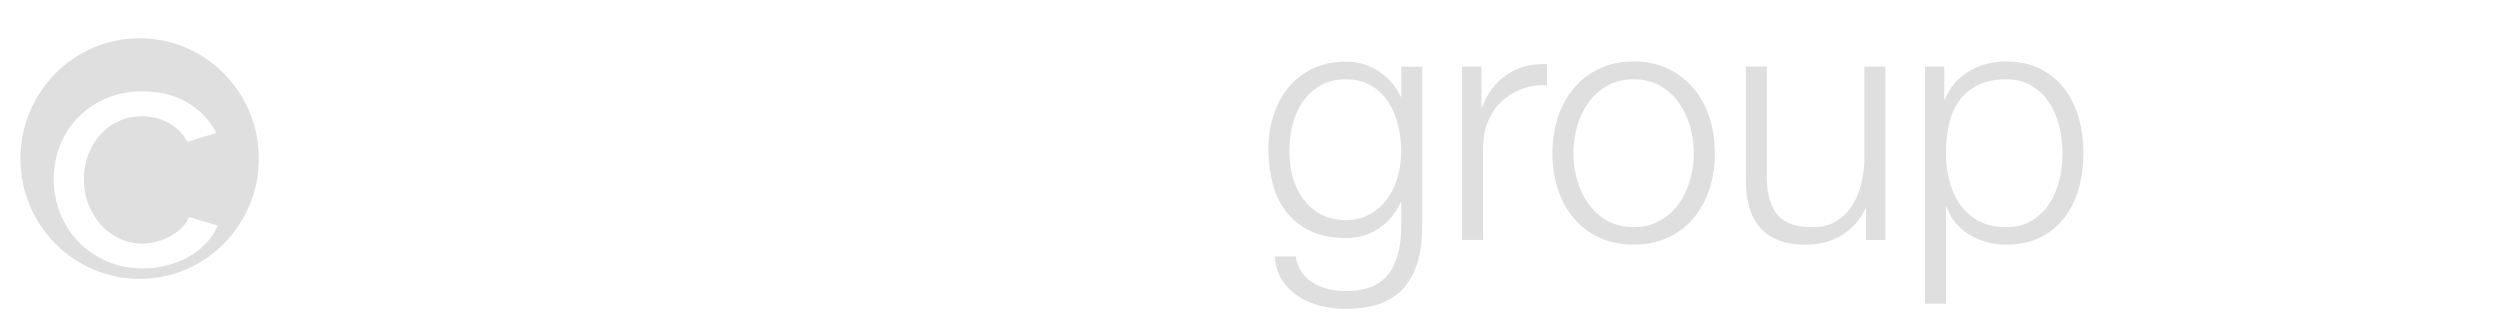 <svg width="259" height="33" viewBox="0 0 259 33" fill="none" xmlns="http://www.w3.org/2000/svg">
<g clip-path="url(#clip0_693_3457)">
<path d="M40.26 9.363C39.456 8.597 38.328 8.216 36.879 8.216C35.844 8.216 34.935 8.437 34.156 8.876C33.372 9.318 32.723 9.895 32.208 10.616C31.692 11.337 31.299 12.152 31.035 13.07C30.771 13.987 30.637 14.921 30.637 15.871C30.637 16.822 30.771 17.755 31.035 18.673C31.299 19.59 31.688 20.41 32.208 21.126C32.727 21.847 33.377 22.425 34.156 22.867C34.939 23.309 35.848 23.53 36.879 23.53C37.544 23.53 38.178 23.404 38.778 23.145C39.375 22.892 39.907 22.535 40.365 22.085C40.824 21.634 41.205 21.093 41.505 20.467C41.806 19.84 41.989 19.156 42.057 18.411H44.229C43.928 20.594 43.137 22.294 41.85 23.51C40.564 24.73 38.908 25.337 36.883 25.337C35.528 25.337 34.326 25.087 33.279 24.587C32.232 24.087 31.351 23.408 30.641 22.552C29.927 21.691 29.387 20.688 29.018 19.541C28.648 18.39 28.466 17.17 28.466 15.867C28.466 14.565 28.648 13.344 29.018 12.193C29.387 11.042 29.927 10.039 30.641 9.183C31.355 8.323 32.232 7.639 33.279 7.127C34.326 6.615 35.528 6.361 36.883 6.361C38.79 6.361 40.406 6.873 41.729 7.893C43.052 8.912 43.839 10.457 44.091 12.525H41.919C41.619 11.178 41.067 10.121 40.264 9.355L40.26 9.363Z" fill="white"/>
<path d="M58.389 7.135C59.435 7.647 60.316 8.331 61.026 9.191C61.741 10.051 62.281 11.055 62.646 12.201C63.015 13.352 63.198 14.573 63.198 15.875C63.198 17.178 63.015 18.398 62.646 19.549C62.276 20.696 61.737 21.704 61.026 22.56C60.312 23.42 59.435 24.096 58.389 24.595C57.341 25.095 56.14 25.345 54.785 25.345C53.429 25.345 52.228 25.095 51.181 24.595C50.134 24.096 49.253 23.416 48.543 22.56C47.828 21.7 47.289 20.696 46.919 19.549C46.55 18.398 46.367 17.178 46.367 15.875C46.367 14.573 46.55 13.352 46.919 12.201C47.289 11.05 47.828 10.047 48.543 9.191C49.257 8.331 50.134 7.647 51.181 7.135C52.228 6.623 53.429 6.369 54.785 6.369C56.14 6.369 57.341 6.623 58.389 7.135ZM52.057 8.876C51.274 9.318 50.625 9.895 50.109 10.616C49.594 11.337 49.2 12.152 48.936 13.07C48.673 13.987 48.539 14.921 48.539 15.871C48.539 16.822 48.673 17.755 48.936 18.673C49.2 19.59 49.59 20.41 50.109 21.126C50.629 21.847 51.278 22.425 52.057 22.867C52.841 23.309 53.75 23.53 54.781 23.53C55.811 23.53 56.724 23.309 57.508 22.867C58.291 22.425 58.94 21.847 59.456 21.126C59.971 20.405 60.365 19.59 60.629 18.673C60.892 17.755 61.026 16.822 61.026 15.871C61.026 14.921 60.892 13.987 60.629 13.07C60.365 12.152 59.971 11.333 59.456 10.616C58.94 9.895 58.287 9.318 57.508 8.876C56.724 8.433 55.815 8.216 54.781 8.216C53.746 8.216 52.837 8.437 52.057 8.876Z" fill="white"/>
<path d="M68.445 6.893V11.104H68.514C69.066 9.642 69.922 8.515 71.083 7.729C72.244 6.938 73.632 6.578 75.239 6.648V8.839C74.249 8.794 73.352 8.925 72.548 9.24C71.745 9.556 71.047 10.002 70.462 10.579C69.878 11.161 69.423 11.849 69.099 12.652C68.778 13.455 68.616 14.327 68.616 15.281V24.858H66.444V6.893H68.445Z" fill="white"/>
<path d="M87.816 7.135C88.863 7.647 89.744 8.331 90.454 9.191C91.168 10.051 91.708 11.055 92.073 12.201C92.442 13.352 92.625 14.573 92.625 15.875C92.625 17.178 92.442 18.398 92.073 19.549C91.704 20.696 91.164 21.704 90.454 22.56C89.74 23.42 88.863 24.096 87.816 24.595C86.769 25.095 85.568 25.345 84.212 25.345C82.857 25.345 81.655 25.095 80.608 24.595C79.561 24.096 78.68 23.416 77.97 22.56C77.256 21.7 76.716 20.696 76.347 19.549C75.978 18.398 75.795 17.178 75.795 15.875C75.795 14.573 75.978 13.352 76.347 12.201C76.716 11.05 77.256 10.047 77.97 9.191C78.684 8.331 79.561 7.647 80.608 7.135C81.655 6.623 82.857 6.369 84.212 6.369C85.568 6.369 86.769 6.623 87.816 7.135ZM81.485 8.876C80.701 9.318 80.052 9.895 79.537 10.616C79.021 11.337 78.628 12.152 78.364 13.07C78.1 13.987 77.966 14.921 77.966 15.871C77.966 16.822 78.1 17.755 78.364 18.673C78.628 19.59 79.017 20.41 79.537 21.126C80.056 21.847 80.706 22.425 81.485 22.867C82.268 23.309 83.177 23.53 84.208 23.53C85.239 23.53 86.152 23.309 86.935 22.867C87.719 22.425 88.368 21.847 88.883 21.126C89.399 20.405 89.792 19.59 90.056 18.673C90.32 17.755 90.454 16.822 90.454 15.871C90.454 14.921 90.32 13.987 90.056 13.07C89.792 12.152 89.399 11.333 88.883 10.616C88.368 9.895 87.715 9.318 86.935 8.876C86.152 8.433 85.243 8.216 84.208 8.216C83.173 8.216 82.264 8.437 81.485 8.876Z" fill="white"/>
<path d="M98.007 6.893V9.99H98.076C98.49 8.9 99.224 8.024 100.284 7.36C101.343 6.697 102.504 6.369 103.766 6.369C105.028 6.369 106.047 6.533 106.887 6.856C107.727 7.18 108.4 7.639 108.904 8.233C109.411 8.822 109.764 9.551 109.975 10.408C110.182 11.268 110.284 12.23 110.284 13.295V24.853H108.112V13.643C108.112 12.877 108.043 12.165 107.905 11.501C107.767 10.842 107.524 10.264 107.179 9.777C106.834 9.289 106.367 8.908 105.783 8.63C105.194 8.351 104.468 8.212 103.591 8.212C102.715 8.212 101.939 8.368 101.262 8.683C100.584 8.999 100.008 9.424 99.537 9.973C99.066 10.518 98.697 11.169 98.433 11.923C98.169 12.677 98.023 13.496 98.003 14.376V24.853H95.832V6.893H98.003H98.007Z" fill="white"/>
<path d="M114.841 9.678C115.21 8.912 115.71 8.286 116.343 7.798C116.976 7.311 117.718 6.951 118.567 6.717C119.419 6.484 120.36 6.369 121.395 6.369C122.179 6.369 122.958 6.443 123.741 6.594C124.524 6.746 125.227 7.028 125.847 7.446C126.468 7.864 126.976 8.45 127.365 9.203C127.755 9.957 127.95 10.94 127.95 12.144V21.683C127.95 22.564 128.376 23.006 129.228 23.006C129.48 23.006 129.711 22.961 129.918 22.867V24.714C129.666 24.759 129.439 24.796 129.244 24.817C129.05 24.841 128.802 24.849 128.502 24.849C127.95 24.849 127.507 24.776 127.175 24.624C126.842 24.473 126.582 24.259 126.399 23.981C126.217 23.703 126.095 23.371 126.038 22.99C125.981 22.605 125.953 22.183 125.953 21.72H125.884C125.494 22.302 125.097 22.818 124.695 23.268C124.293 23.719 123.843 24.1 123.352 24.399C122.856 24.702 122.292 24.931 121.659 25.095C121.026 25.259 120.275 25.337 119.399 25.337C118.571 25.337 117.796 25.238 117.069 25.042C116.343 24.845 115.714 24.53 115.174 24.104C114.634 23.674 114.208 23.129 113.895 22.47C113.583 21.806 113.429 21.024 113.429 20.119C113.429 18.865 113.705 17.886 114.257 17.178C114.809 16.469 115.539 15.929 116.448 15.56C117.357 15.187 118.38 14.929 119.516 14.778C120.653 14.626 121.809 14.483 122.982 14.344C123.441 14.299 123.843 14.241 124.192 14.167C124.537 14.098 124.825 13.975 125.052 13.803C125.283 13.627 125.462 13.389 125.588 13.09C125.714 12.787 125.778 12.394 125.778 11.906C125.778 11.165 125.657 10.555 125.417 10.08C125.178 9.605 124.841 9.228 124.419 8.949C123.993 8.671 123.498 8.478 122.938 8.376C122.373 8.274 121.769 8.22 121.128 8.22C119.748 8.22 118.619 8.552 117.747 9.211C116.874 9.875 116.412 10.936 116.367 12.398H114.196C114.265 11.354 114.484 10.448 114.853 9.683L114.841 9.678ZM125.709 15.04C125.571 15.294 125.308 15.482 124.914 15.597C124.524 15.712 124.179 15.793 123.879 15.838C122.958 16.002 122.012 16.146 121.034 16.273C120.056 16.4 119.167 16.592 118.36 16.846C117.556 17.1 116.895 17.469 116.375 17.944C115.86 18.419 115.6 19.099 115.6 19.979C115.6 20.536 115.71 21.028 115.929 21.458C116.148 21.888 116.44 22.261 116.809 22.572C117.179 22.883 117.605 23.125 118.088 23.285C118.571 23.449 119.066 23.53 119.573 23.53C120.401 23.53 121.197 23.404 121.951 23.145C122.71 22.892 123.372 22.519 123.936 22.031C124.5 21.544 124.946 20.95 125.279 20.254C125.612 19.558 125.778 18.767 125.778 17.886V15.032H125.709V15.04Z" fill="white"/>
<path d="M146.907 26.983C146.618 28.052 146.164 28.957 145.543 29.699C144.922 30.44 144.11 31.009 143.112 31.407C142.114 31.8 140.888 31.997 139.439 31.997C138.542 31.997 137.67 31.894 136.817 31.685C135.965 31.476 135.202 31.153 134.524 30.71C133.847 30.268 133.282 29.707 132.832 29.023C132.386 28.339 132.126 27.52 132.057 26.57H134.228C134.342 27.241 134.569 27.806 134.902 28.257C135.235 28.708 135.636 29.076 136.111 29.355C136.582 29.633 137.105 29.838 137.682 29.965C138.258 30.092 138.842 30.157 139.439 30.157C141.464 30.157 142.925 29.576 143.822 28.417C144.719 27.258 145.17 25.587 145.17 23.404V20.966H145.101C144.593 22.081 143.855 22.973 142.877 23.645C141.898 24.317 140.754 24.657 139.443 24.657C138.019 24.657 136.797 24.419 135.786 23.944C134.776 23.469 133.94 22.814 133.287 21.978C132.633 21.143 132.154 20.164 131.854 19.037C131.554 17.911 131.407 16.711 131.407 15.433C131.407 14.155 131.586 13.037 131.943 11.935C132.3 10.833 132.816 9.871 133.498 9.048C134.175 8.224 135.015 7.573 136.014 7.098C137.016 6.623 138.157 6.385 139.447 6.385C140.113 6.385 140.742 6.48 141.326 6.664C141.911 6.848 142.446 7.11 142.929 7.446C143.412 7.782 143.842 8.171 144.224 8.614C144.601 9.056 144.898 9.519 145.105 10.006H145.174V6.91H147.345V23.412C147.345 24.735 147.203 25.931 146.915 26.995L146.907 26.983ZM141.923 22.195C142.637 21.79 143.234 21.257 143.717 20.594C144.2 19.934 144.561 19.172 144.804 18.312C145.044 17.452 145.165 16.572 145.165 15.666C145.165 14.761 145.06 13.901 144.853 13.021C144.646 12.14 144.313 11.337 143.855 10.616C143.396 9.895 142.803 9.318 142.077 8.876C141.355 8.433 140.474 8.216 139.439 8.216C138.404 8.216 137.519 8.429 136.785 8.859C136.05 9.289 135.442 9.85 134.959 10.547C134.476 11.243 134.127 12.038 133.907 12.931C133.688 13.823 133.579 14.737 133.579 15.662C133.579 16.588 133.692 17.448 133.924 18.308C134.155 19.168 134.508 19.926 134.991 20.59C135.474 21.253 136.083 21.786 136.817 22.191C137.552 22.597 138.429 22.801 139.439 22.801C140.381 22.801 141.209 22.597 141.923 22.191V22.195Z" fill="#DFDFDF"/>
<path d="M153.477 6.893V11.104H153.546C154.098 9.642 154.954 8.515 156.115 7.729C157.276 6.938 158.664 6.578 160.271 6.648V8.839C159.281 8.794 158.384 8.925 157.58 9.24C156.777 9.556 156.079 10.002 155.494 10.579C154.906 11.161 154.455 11.849 154.131 12.652C153.81 13.455 153.648 14.327 153.648 15.281V24.858H151.476V6.893H153.477Z" fill="#DFDFDF"/>
<path d="M172.848 7.135C173.895 7.647 174.776 8.331 175.486 9.191C176.2 10.051 176.74 11.055 177.109 12.201C177.479 13.352 177.661 14.573 177.661 15.875C177.661 17.178 177.479 18.398 177.109 19.549C176.74 20.696 176.2 21.704 175.486 22.56C174.772 23.42 173.895 24.096 172.848 24.595C171.801 25.095 170.6 25.345 169.244 25.345C167.889 25.345 166.687 25.095 165.64 24.595C164.593 24.096 163.712 23.416 163.002 22.56C162.288 21.7 161.748 20.696 161.379 19.549C161.01 18.398 160.827 17.178 160.827 15.875C160.827 14.573 161.01 13.352 161.379 12.201C161.748 11.05 162.288 10.047 163.002 9.191C163.717 8.331 164.593 7.647 165.64 7.135C166.687 6.623 167.889 6.369 169.244 6.369C170.6 6.369 171.801 6.623 172.848 7.135ZM166.517 8.876C165.734 9.318 165.084 9.895 164.569 10.616C164.053 11.337 163.66 12.152 163.396 13.07C163.132 13.987 162.998 14.921 162.998 15.871C162.998 16.822 163.132 17.755 163.396 18.673C163.66 19.59 164.053 20.41 164.569 21.126C165.088 21.847 165.738 22.425 166.517 22.867C167.3 23.309 168.209 23.53 169.24 23.53C170.271 23.53 171.184 23.309 171.963 22.867C172.746 22.425 173.396 21.847 173.911 21.126C174.431 20.405 174.82 19.59 175.084 18.673C175.348 17.755 175.482 16.822 175.482 15.871C175.482 14.921 175.348 13.987 175.084 13.07C174.82 12.152 174.427 11.333 173.911 10.616C173.392 9.895 172.742 9.318 171.963 8.876C171.18 8.433 170.275 8.216 169.24 8.216C168.205 8.216 167.296 8.437 166.517 8.876Z" fill="#DFDFDF"/>
<path d="M193.323 24.858V21.622H193.254C192.677 22.83 191.845 23.752 190.754 24.391C189.662 25.029 188.449 25.349 187.113 25.349C185.985 25.349 185.027 25.193 184.232 24.878C183.436 24.563 182.795 24.116 182.3 23.539C181.805 22.957 181.444 22.248 181.212 21.413C180.981 20.577 180.867 19.627 180.867 18.558V6.893H183.043V18.591C183.087 20.217 183.461 21.446 184.163 22.281C184.865 23.117 186.078 23.535 187.803 23.535C188.745 23.535 189.552 23.33 190.218 22.924C190.884 22.519 191.436 21.978 191.874 21.306C192.312 20.635 192.633 19.861 192.84 18.992C193.047 18.124 193.152 17.235 193.152 16.33V6.897H195.324V24.862H193.323V24.858Z" fill="#DFDFDF"/>
<path d="M201.427 6.893V10.305H201.496C202.004 9.052 202.823 8.081 203.964 7.397C205.1 6.713 206.395 6.369 207.844 6.369C209.199 6.369 210.38 6.623 211.379 7.135C212.377 7.647 213.213 8.335 213.879 9.207C214.544 10.076 215.039 11.087 215.364 12.238C215.685 13.389 215.847 14.602 215.847 15.875C215.847 17.149 215.685 18.366 215.364 19.512C215.043 20.659 214.548 21.671 213.879 22.543C213.213 23.412 212.377 24.1 211.379 24.595C210.38 25.095 209.199 25.345 207.844 25.345C207.198 25.345 206.557 25.263 205.912 25.103C205.267 24.939 204.67 24.698 204.118 24.37C203.566 24.047 203.079 23.637 202.653 23.15C202.227 22.662 201.898 22.093 201.671 21.442H201.602V31.468H199.427V6.893H201.427ZM213.347 13.107C213.128 12.189 212.783 11.37 212.312 10.653C211.841 9.932 211.236 9.347 210.502 8.896C209.767 8.446 208.879 8.216 207.848 8.216C206.65 8.216 205.652 8.425 204.849 8.843C204.045 9.261 203.4 9.818 202.917 10.514C202.434 11.21 202.093 12.021 201.898 12.951C201.703 13.881 201.606 14.855 201.606 15.875C201.606 16.805 201.715 17.727 201.935 18.644C202.154 19.562 202.511 20.381 203.002 21.098C203.497 21.818 204.138 22.404 204.934 22.855C205.729 23.305 206.699 23.535 207.848 23.535C208.883 23.535 209.767 23.309 210.502 22.855C211.236 22.404 211.841 21.814 212.312 21.098C212.783 20.377 213.128 19.562 213.347 18.644C213.566 17.727 213.676 16.805 213.676 15.875C213.676 14.946 213.566 14.024 213.347 13.107Z" fill="#DFDFDF"/>
<path d="M221.435 0V3.514H219.26V0H221.435ZM221.435 6.893V24.858H219.26V6.893H221.435Z" fill="white"/>
<path d="M227.746 6.893V9.99H227.815C228.229 8.9 228.964 8.024 230.023 7.36C231.082 6.697 232.243 6.369 233.505 6.369C234.767 6.369 235.786 6.533 236.626 6.856C237.466 7.18 238.136 7.639 238.643 8.233C239.15 8.822 239.504 9.551 239.71 10.408C239.917 11.268 240.019 12.23 240.019 13.295V24.853H237.848V13.643C237.848 12.877 237.779 12.165 237.641 11.501C237.503 10.842 237.263 10.264 236.918 9.777C236.573 9.289 236.107 8.908 235.522 8.63C234.938 8.351 234.207 8.212 233.331 8.212C232.454 8.212 231.679 8.368 231.001 8.683C230.323 8.999 229.747 9.424 229.276 9.973C228.806 10.518 228.436 11.169 228.172 11.923C227.909 12.677 227.762 13.496 227.742 14.376V24.853H225.567V6.893H227.742H227.746Z" fill="white"/>
<path d="M255.035 9.363C254.231 8.597 253.103 8.216 251.654 8.216C250.619 8.216 249.71 8.437 248.931 8.876C248.148 9.318 247.499 9.895 246.983 10.616C246.468 11.337 246.074 12.152 245.81 13.07C245.546 13.987 245.413 14.921 245.413 15.871C245.413 16.822 245.546 17.755 245.81 18.673C246.074 19.59 246.468 20.41 246.983 21.126C247.503 21.847 248.152 22.425 248.931 22.867C249.714 23.309 250.624 23.53 251.654 23.53C252.32 23.53 252.953 23.404 253.55 23.145C254.146 22.892 254.678 22.535 255.136 22.085C255.595 21.634 255.977 21.093 256.273 20.467C256.573 19.84 256.756 19.156 256.825 18.411H259C258.7 20.594 257.908 22.294 256.618 23.51C255.331 24.73 253.675 25.337 251.65 25.337C250.295 25.337 249.094 25.087 248.046 24.587C246.999 24.087 246.119 23.408 245.408 22.552C244.694 21.691 244.154 20.688 243.785 19.541C243.416 18.39 243.233 17.17 243.233 15.867C243.233 14.565 243.416 13.344 243.785 12.193C244.154 11.042 244.694 10.039 245.408 9.183C246.123 8.323 246.999 7.639 248.046 7.127C249.094 6.615 250.295 6.361 251.65 6.361C253.558 6.361 255.173 6.873 256.496 7.893C257.819 8.912 258.606 10.457 258.858 12.525H256.687C256.386 11.178 255.835 10.121 255.031 9.355L255.035 9.363Z" fill="white"/>
<path d="M14.464 28.892C21.285 28.892 26.814 23.312 26.814 16.428C26.814 9.545 21.285 3.965 14.464 3.965C7.644 3.965 2.115 9.545 2.115 16.428C2.115 23.312 7.644 28.892 14.464 28.892Z" fill="#DFDFDF"/>
<g filter="url(#filter0_d_693_3457)">
<path d="M1.562 16.383C1.562 15.138 1.782 13.963 2.224 12.857C2.662 11.751 3.287 10.784 4.099 9.957C4.911 9.134 5.877 8.478 6.997 7.991C8.121 7.504 9.375 7.262 10.763 7.262C12.569 7.262 14.123 7.651 15.434 8.433C16.741 9.211 17.731 10.26 18.405 11.571L15.418 12.488C14.955 11.653 14.306 11.001 13.474 10.539C12.642 10.076 11.713 9.842 10.698 9.842C9.866 9.842 9.079 10.006 8.336 10.334C7.593 10.661 6.96 11.12 6.424 11.706C5.893 12.296 5.471 12.984 5.158 13.774C4.846 14.565 4.692 15.437 4.692 16.387C4.692 17.338 4.854 18.185 5.179 19C5.503 19.816 5.937 20.52 6.481 21.118C7.025 21.716 7.662 22.187 8.393 22.527C9.123 22.867 9.903 23.035 10.739 23.035C11.27 23.035 11.798 22.961 12.317 22.814C12.837 22.666 13.312 22.47 13.742 22.22C14.168 21.97 14.545 21.683 14.87 21.356C15.195 21.028 15.426 20.672 15.564 20.287L18.551 21.167C18.275 21.823 17.885 22.421 17.386 22.965C16.887 23.506 16.303 23.973 15.633 24.354C14.963 24.739 14.217 25.042 13.393 25.271C12.569 25.497 11.709 25.611 10.808 25.611C9.44 25.611 8.19 25.361 7.058 24.866C5.921 24.37 4.951 23.703 4.14 22.863C3.328 22.027 2.699 21.048 2.248 19.93C1.798 18.812 1.571 17.628 1.571 16.387L1.562 16.383Z" fill="white"/>
</g>
</g>
<defs>
<filter id="filter0_d_693_3457" x="-1.637" y="2.262" width="31.389" height="32.749" filterUnits="userSpaceOnUse" color-interpolation-filters="sRGB">
<feFlood flood-opacity="0" result="BackgroundImageFix"/>
<feColorMatrix in="SourceAlpha" type="matrix" values="0 0 0 0 0 0 0 0 0 0 0 0 0 0 0 0 0 0 127 0" result="hardAlpha"/>
<feOffset dx="4" dy="2.2"/>
<feGaussianBlur stdDeviation="3.6"/>
<feColorMatrix type="matrix" values="0 0 0 0 0 0 0 0 0 0 0 0 0 0 0 0 0 0 0.69 0"/>
<feBlend mode="normal" in2="BackgroundImageFix" result="effect1_dropShadow_693_3457"/>
<feBlend mode="normal" in="SourceGraphic" in2="effect1_dropShadow_693_3457" result="shape"/>
</filter>
<clipPath id="clip0_693_3457">
<rect width="259" height="33" fill="white"/>
</clipPath>
</defs>
</svg>
